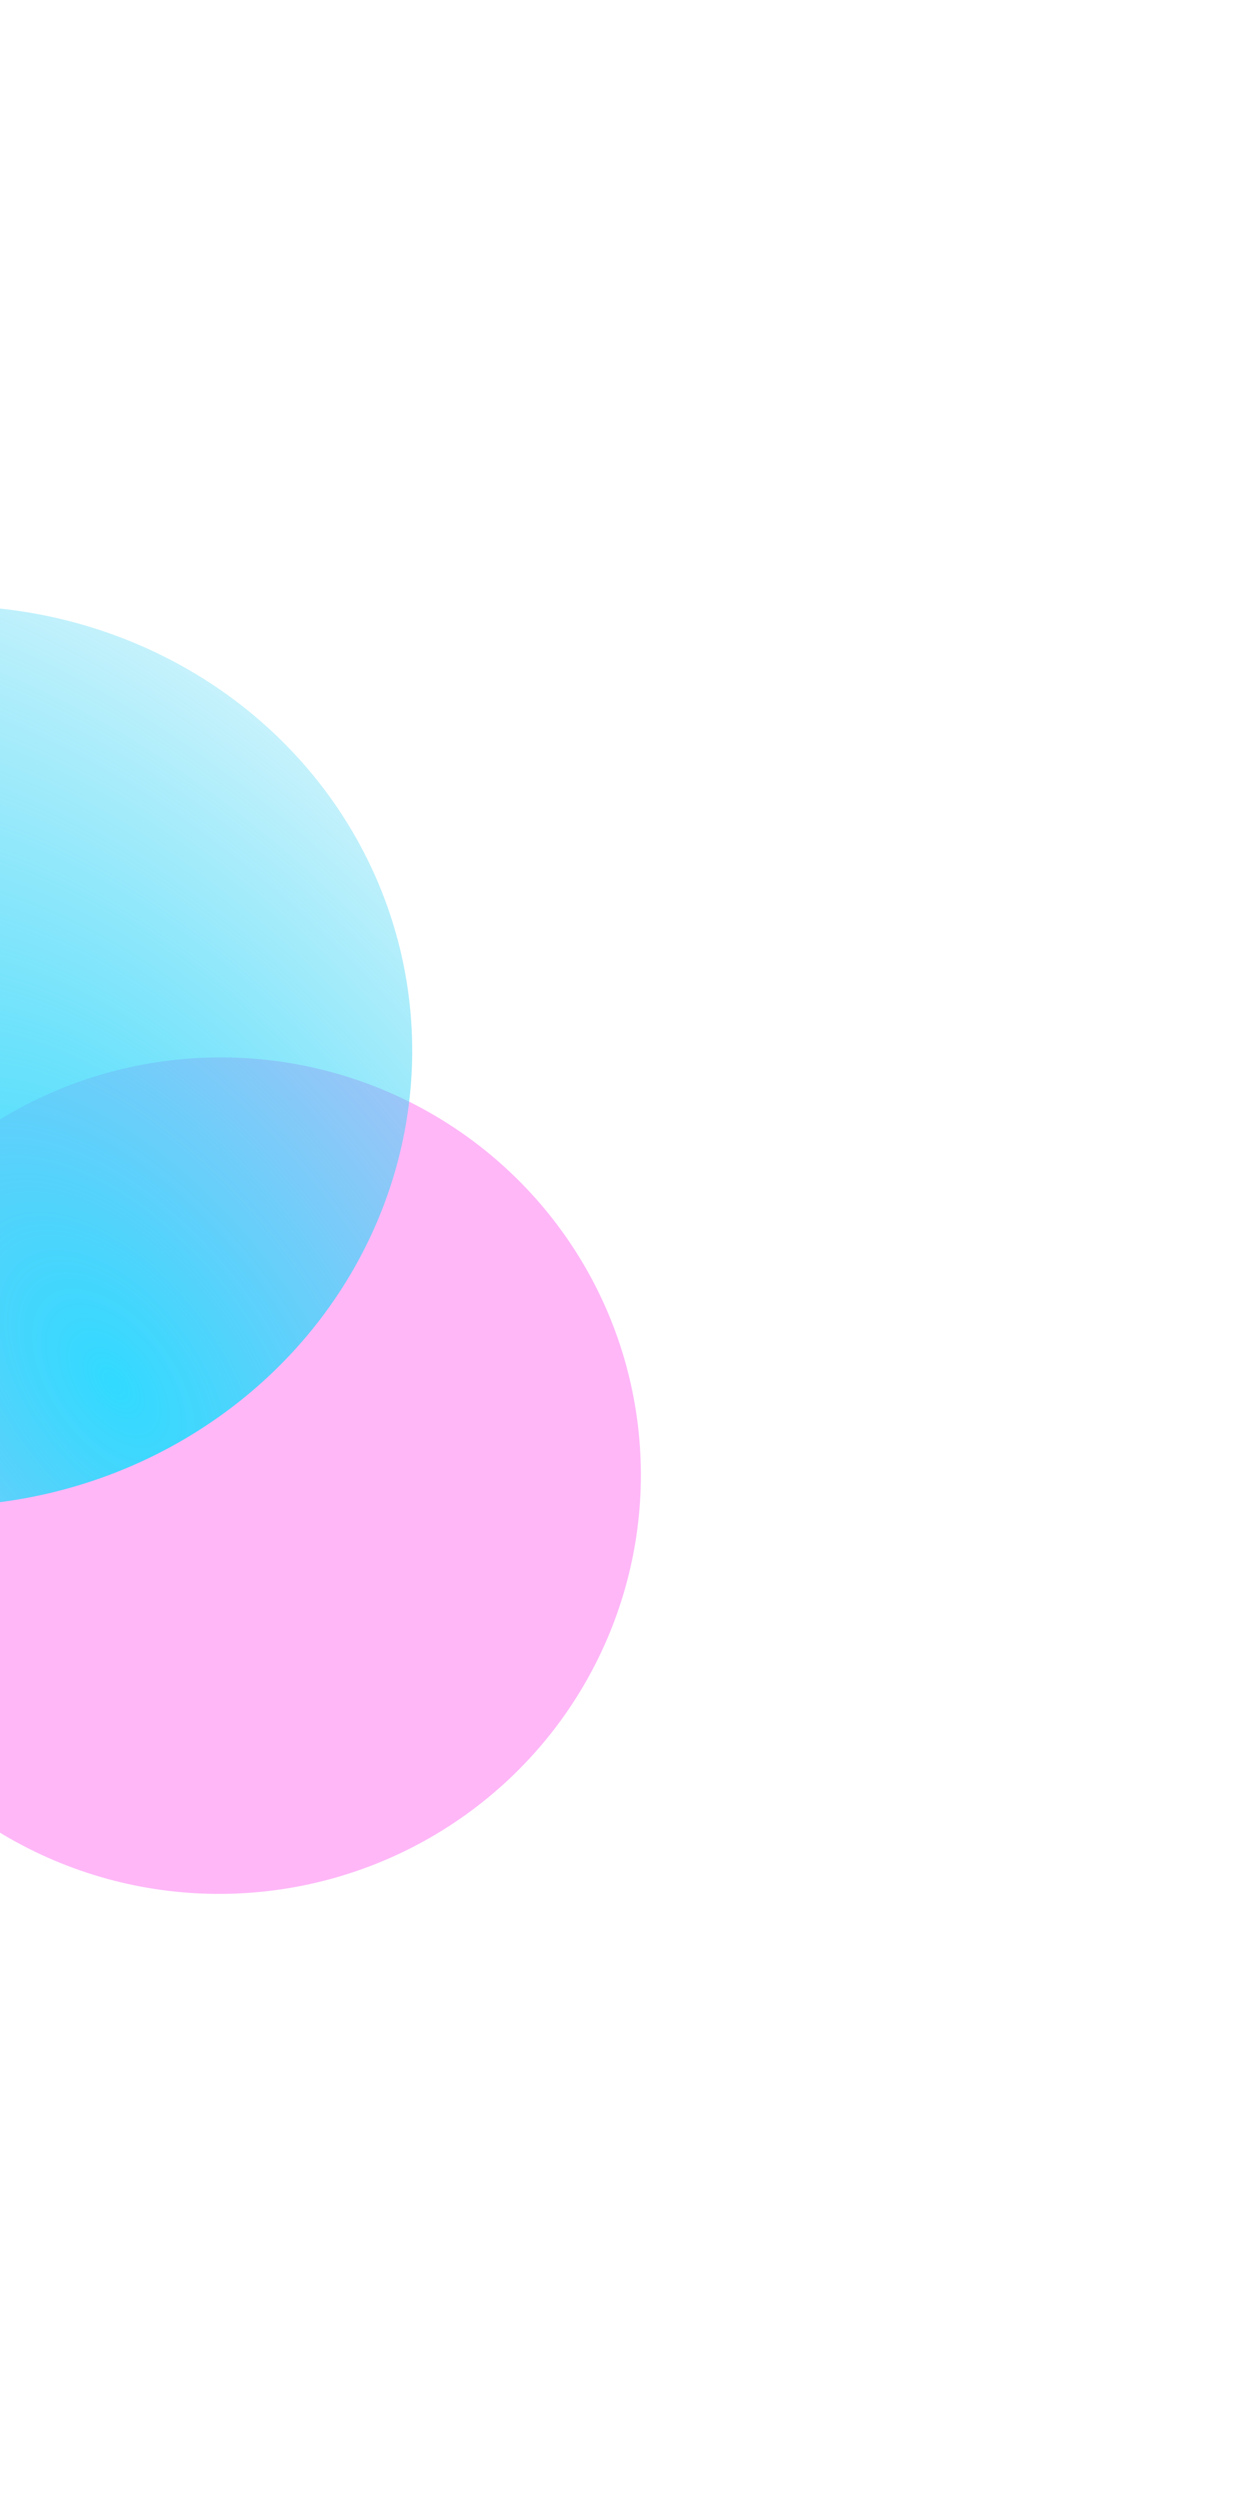<?xml version="1.0" encoding="UTF-8"?> <svg xmlns="http://www.w3.org/2000/svg" width="618" height="1240" viewBox="0 0 618 1240" fill="none"> <g filter="url(#filter0_f_1153_4830)"> <ellipse cx="109.081" cy="731.893" rx="208.811" ry="207.422" transform="rotate(-7.817 109.081 731.893)" fill="#FF32EA" fill-opacity="0.35"></ellipse> </g> <g filter="url(#filter1_f_1153_4830)"> <ellipse cx="-28.597" cy="523.767" rx="233.224" ry="223.121" transform="rotate(-7.817 -28.597 523.767)" fill="url(#paint0_radial_1153_4830)"></ellipse> </g> <defs> <filter id="filter0_f_1153_4830" x="-399.729" y="224.421" width="1017.62" height="1014.95" filterUnits="userSpaceOnUse" color-interpolation-filters="sRGB"> <feFlood flood-opacity="0" result="BackgroundImageFix"></feFlood> <feBlend mode="normal" in="SourceGraphic" in2="BackgroundImageFix" result="shape"></feBlend> <feGaussianBlur stdDeviation="150" result="effect1_foregroundBlur_1153_4830"></feGaussianBlur> </filter> <filter id="filter1_f_1153_4830" x="-561.665" y="0.427" width="1066.14" height="1046.68" filterUnits="userSpaceOnUse" color-interpolation-filters="sRGB"> <feFlood flood-opacity="0" result="BackgroundImageFix"></feFlood> <feBlend mode="normal" in="SourceGraphic" in2="BackgroundImageFix" result="shape"></feBlend> <feGaussianBlur stdDeviation="150" result="effect1_foregroundBlur_1153_4830"></feGaussianBlur> </filter> <radialGradient id="paint0_radial_1153_4830" cx="0" cy="0" r="1" gradientUnits="userSpaceOnUse" gradientTransform="translate(34.115 700.249) rotate(152.086) scale(399.817 709.375)"> <stop stop-color="#32DAFF"></stop> <stop offset="1" stop-color="#38CEEF" stop-opacity="0"></stop> </radialGradient> </defs> </svg> 
